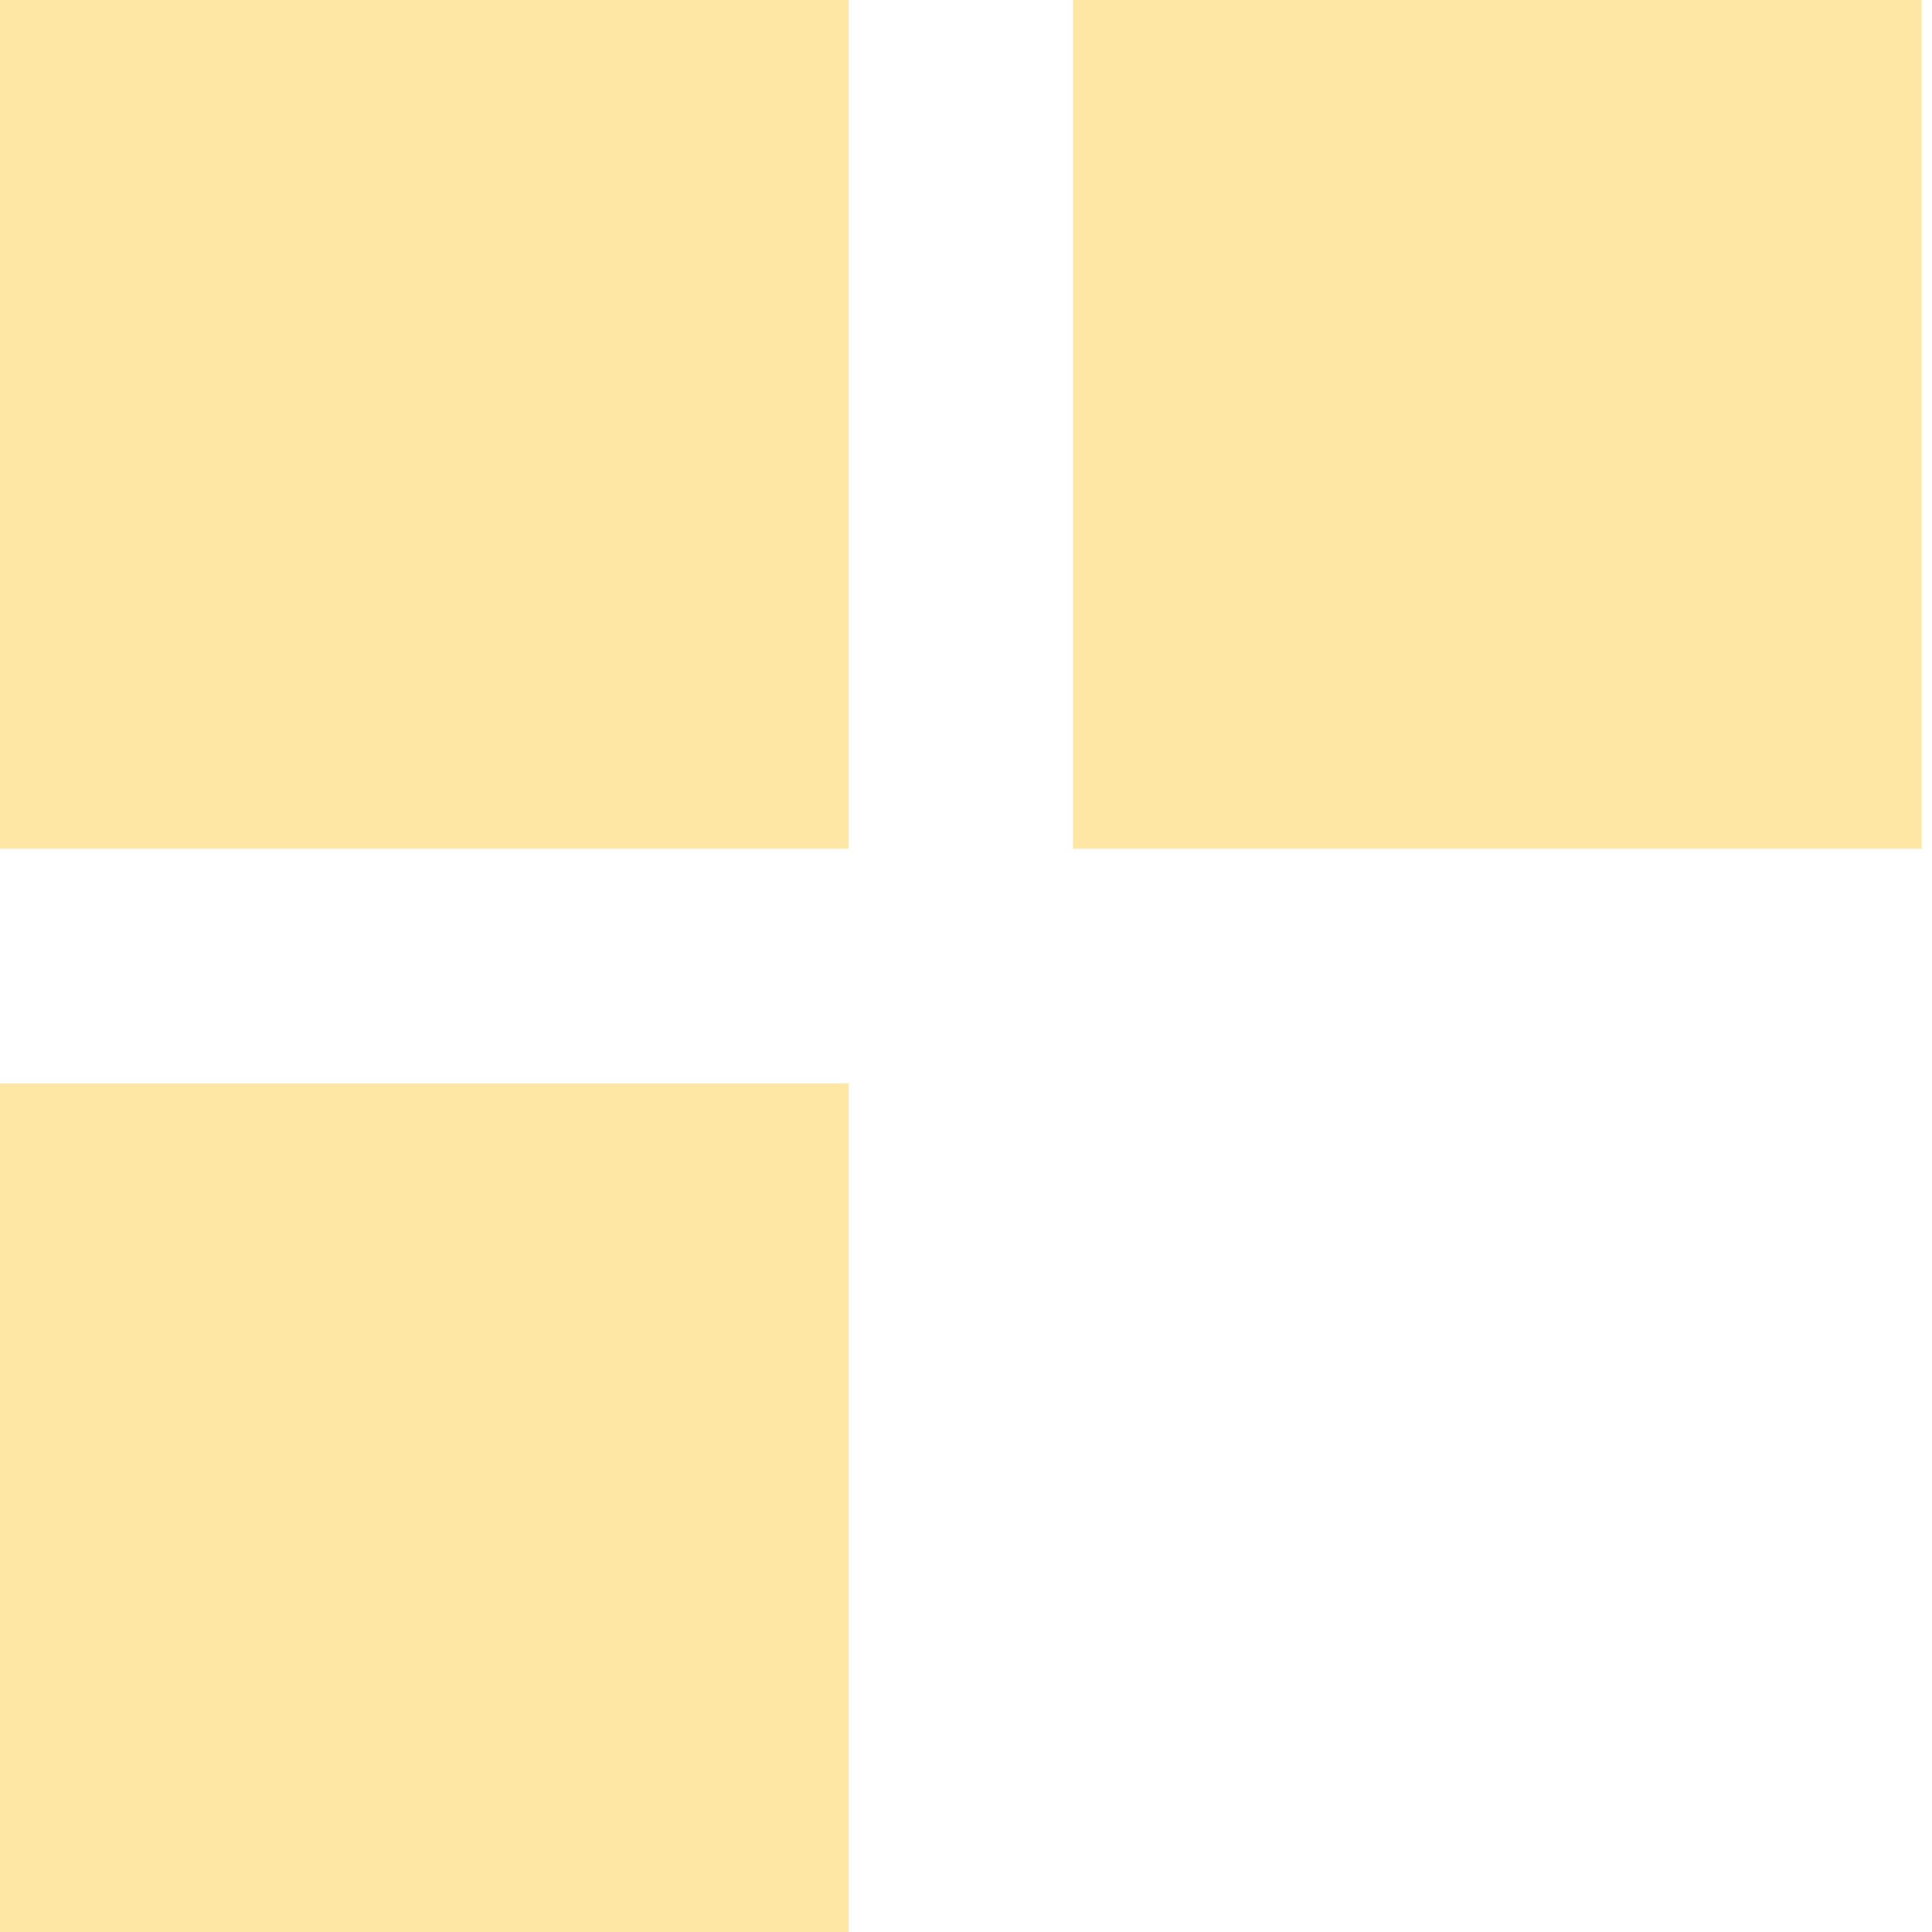 <svg width="72" height="72" viewBox="0 0 72 72" fill="none" xmlns="http://www.w3.org/2000/svg">
<path d="M71.616 0L39.987 0L39.987 31.628L71.616 31.628L71.616 0Z" fill="#FEE7A4"/>
<path d="M31.628 0L0 0L0 31.628L31.628 31.628L31.628 0Z" fill="#FEE7A4"/>
<path d="M31.628 40.372L0 40.372L0 72L31.628 72L31.628 40.372Z" fill="#FEE7A4"/>
</svg>
